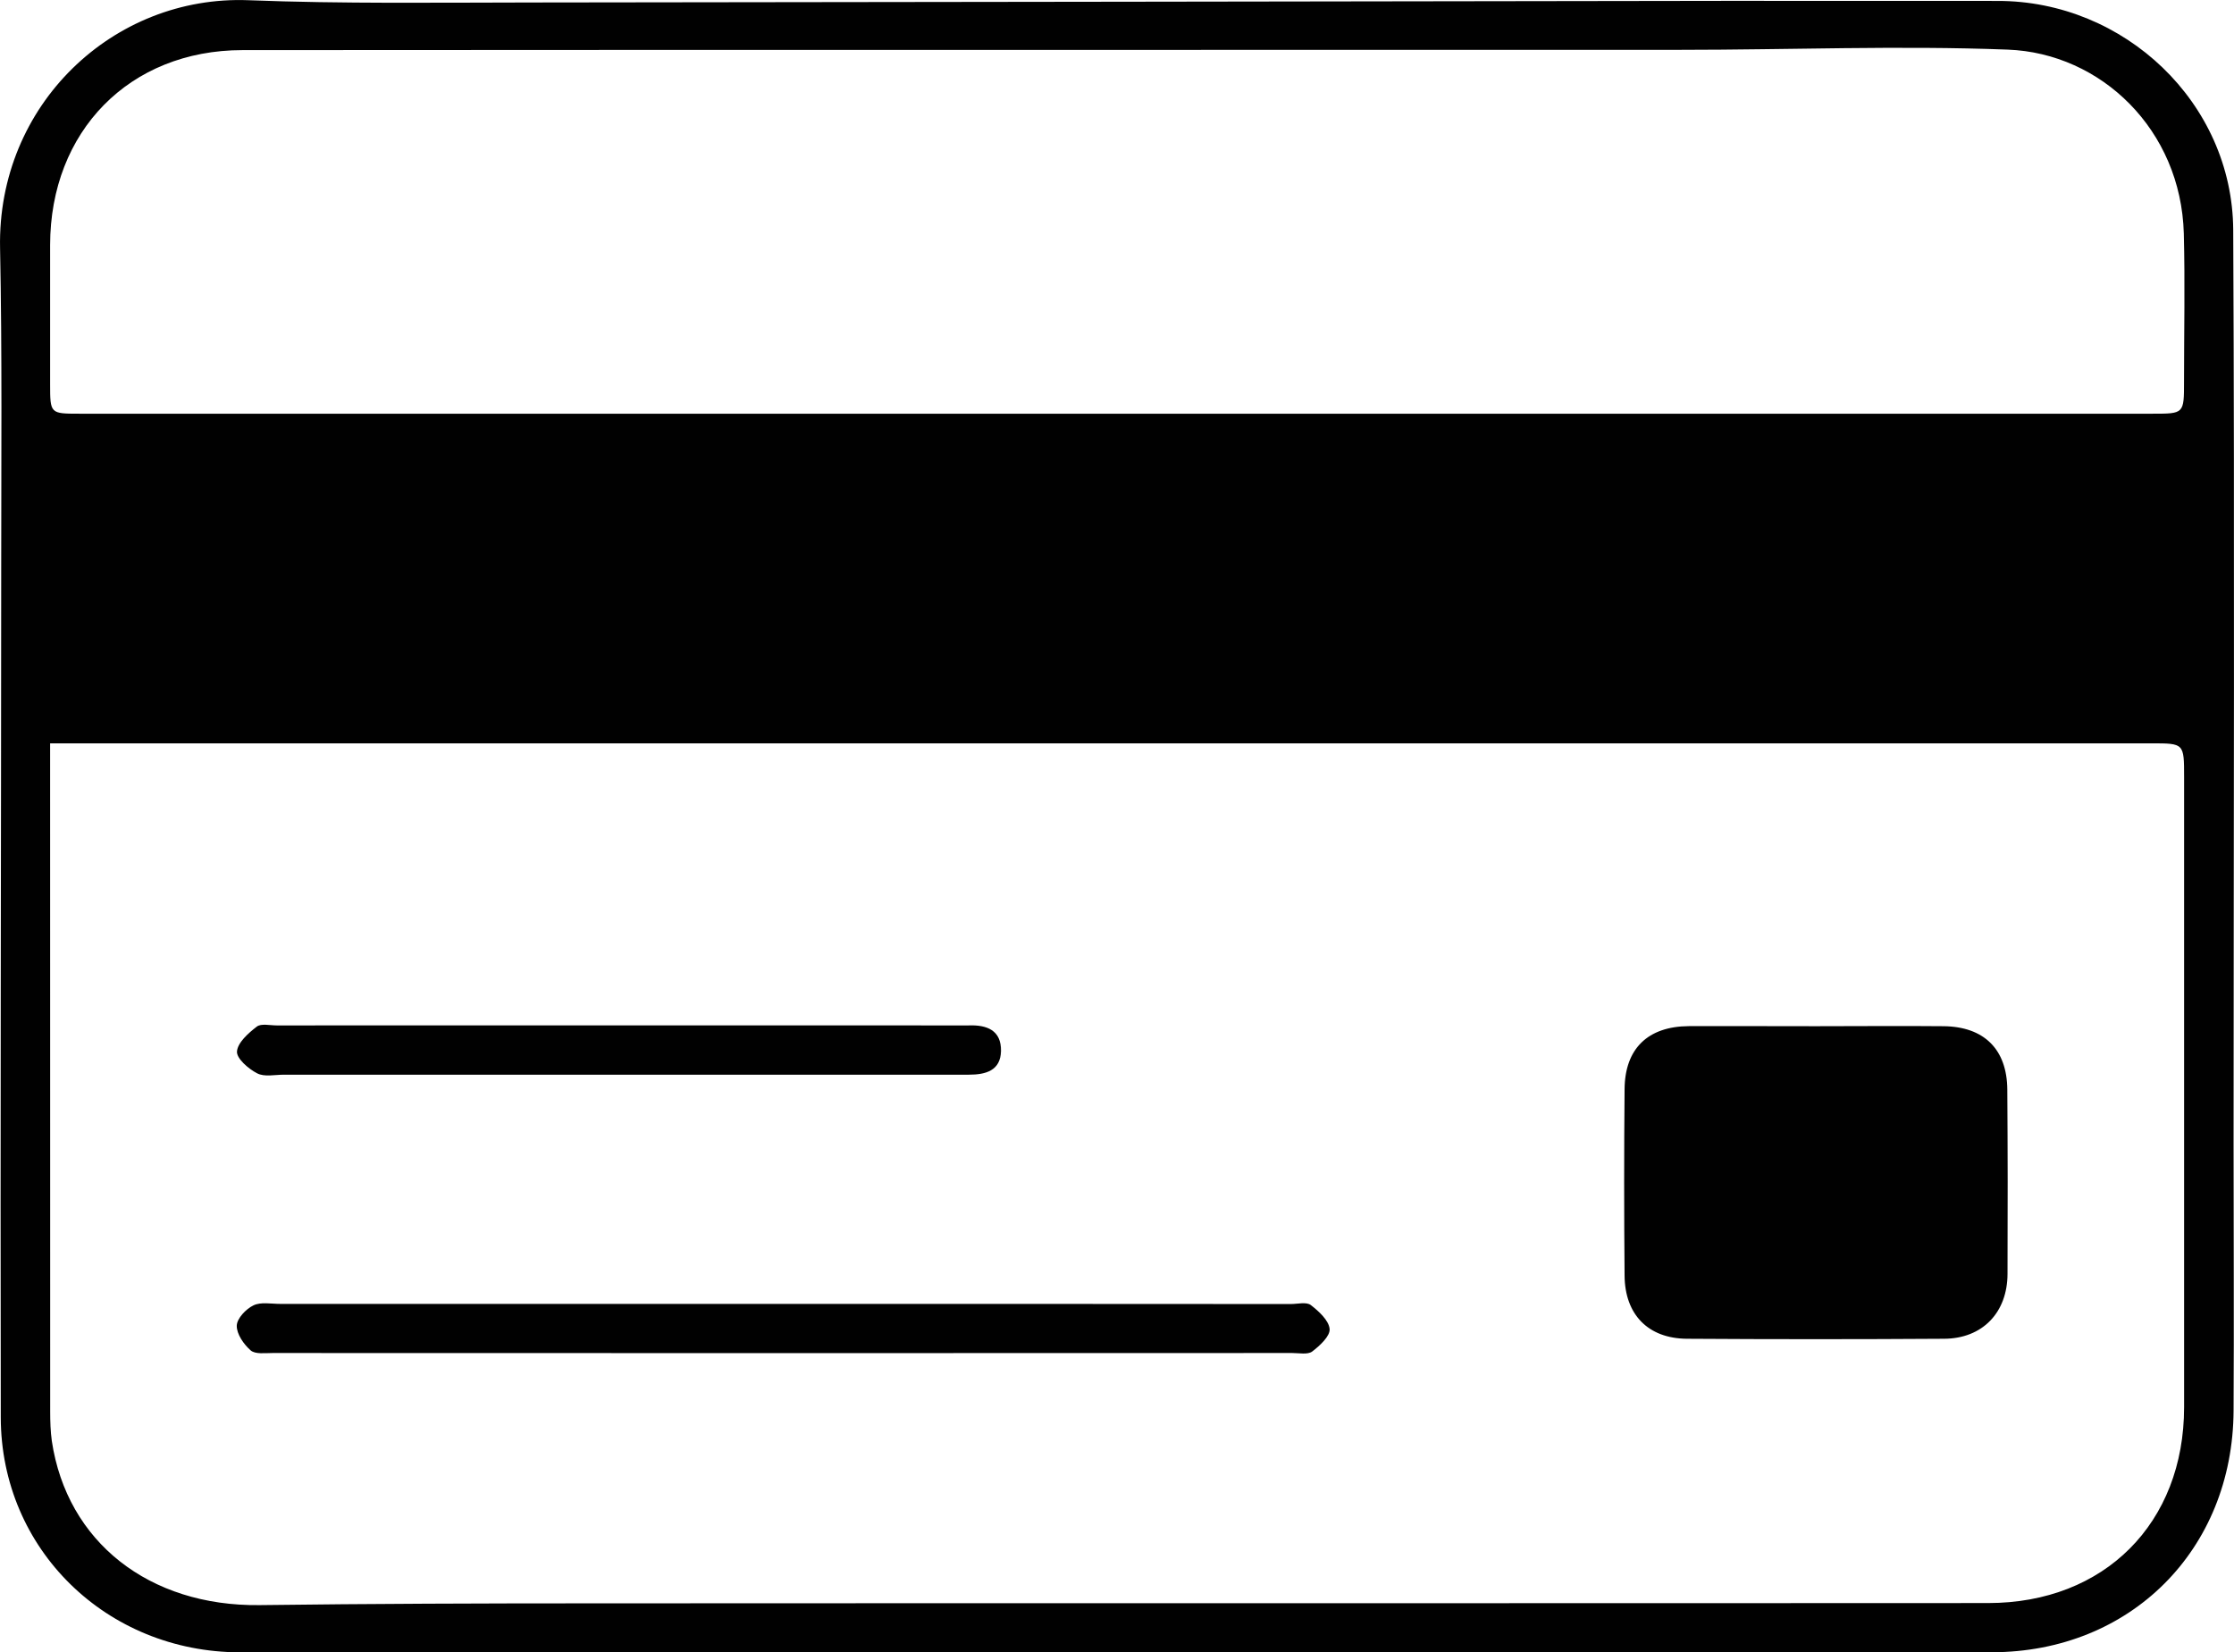 <?xml version="1.0" encoding="UTF-8"?>
<svg xmlns="http://www.w3.org/2000/svg" xmlns:xlink="http://www.w3.org/1999/xlink" version="1.1" id="Layer_1" x="0px" y="0px" width="31.515px" height="23.314px" viewBox="0 0 31.515 23.314" xml:space="preserve">
<path fill="#010101" d="M16.287,23.313c-2.793,0-5.586,0-8.38,0c-1.507,0-3.014,0.002-4.521,0c-1.879-0.002-3.372-1.451-3.375-3.314  c-0.008-4.002,0.005-8.004,0.006-12.006c0-1.498,0.014-2.996-0.016-4.494c-0.041-2.02,1.596-3.569,3.502-3.496  c1.334,0.052,2.672,0.033,4.008,0.032c5.617-0.005,11.233-0.016,16.852-0.023c1.272-0.002,2.543,0.003,3.815,0.001  c1.792-0.003,3.315,1.438,3.326,3.231c0.021,4.302,0.005,8.603,0.005,12.906c0,1.252,0.007,2.504,0,3.754  c-0.011,1.963-1.454,3.406-3.41,3.408C24.161,23.315,20.225,23.313,16.287,23.313 M0.707,10.489v0.374c0,3.017,0,6.035,0.001,9.052  c0,0.139,0.004,0.279,0.023,0.416c0.213,1.426,1.374,2.334,2.929,2.316c1.571-0.02,3.142-0.025,4.713-0.025  c6.558-0.004,13.114,0,19.673-0.004c1.643,0,2.765-1.129,2.765-2.764c0-2.965,0-5.93,0-8.893c0-0.473-0.001-0.473-0.459-0.473  c-6.004,0-12.007,0-18.011,0c-3.725,0-7.449,0-11.173,0H0.707z M15.761,5.837c4.87,0,9.74,0,14.608,0c0.442,0,0.441,0,0.441-0.456  c0-0.694,0.015-1.391-0.003-2.087c-0.04-1.463-1.167-2.545-2.484-2.594c-1.537-0.059-3.079,0.003-4.618,0.003  C16.943,0.706,10.182,0.702,3.42,0.707C1.824,0.708,0.708,1.854,0.707,3.458c0,0.653,0,1.305,0,1.958c0,0.42,0,0.421,0.412,0.421  C6.001,5.837,10.881,5.837,15.761,5.837"></path>
<path fill="#010101" d="M25.621,14.479c0.6,0,1.198-0.006,1.798,0c0.57,0.006,0.895,0.326,0.898,0.896  c0.006,0.865,0.007,1.732,0.003,2.6c-0.002,0.545-0.354,0.912-0.896,0.914c-1.209,0.008-2.418,0.008-3.627,0  c-0.547-0.004-0.875-0.342-0.879-0.891c-0.008-0.877-0.008-1.754,0-2.631c0.004-0.57,0.327-0.885,0.906-0.889  C24.424,14.476,25.022,14.479,25.621,14.479"></path>
<path fill="#010101" d="M11.049,18.397c2.387,0,4.773,0,7.159,0.002c0.096,0,0.22-0.033,0.283,0.014  c0.114,0.088,0.255,0.217,0.266,0.338c0.009,0.1-0.138,0.236-0.246,0.318c-0.064,0.047-0.186,0.021-0.281,0.021  c-4.796,0.002-9.59,0.002-14.384,0c-0.105,0-0.244,0.02-0.31-0.037c-0.098-0.086-0.198-0.23-0.196-0.348  c0.002-0.102,0.129-0.236,0.235-0.287c0.104-0.051,0.251-0.021,0.379-0.021C6.319,18.397,8.684,18.397,11.049,18.397"></path>
<path fill="#010101" d="M8.693,15.163c-1.563,0-3.125,0-4.688,0c-0.128,0-0.276,0.035-0.379-0.02  c-0.122-0.063-0.29-0.209-0.283-0.307c0.009-0.125,0.159-0.258,0.278-0.35c0.061-0.049,0.186-0.018,0.282-0.018  c3.21-0.002,6.421,0,9.631,0c0.043,0,0.086,0.002,0.129,0c0.256-0.01,0.463,0.066,0.458,0.361c-0.006,0.277-0.215,0.334-0.453,0.334  C12.01,15.163,10.351,15.163,8.693,15.163"></path>
</svg>

